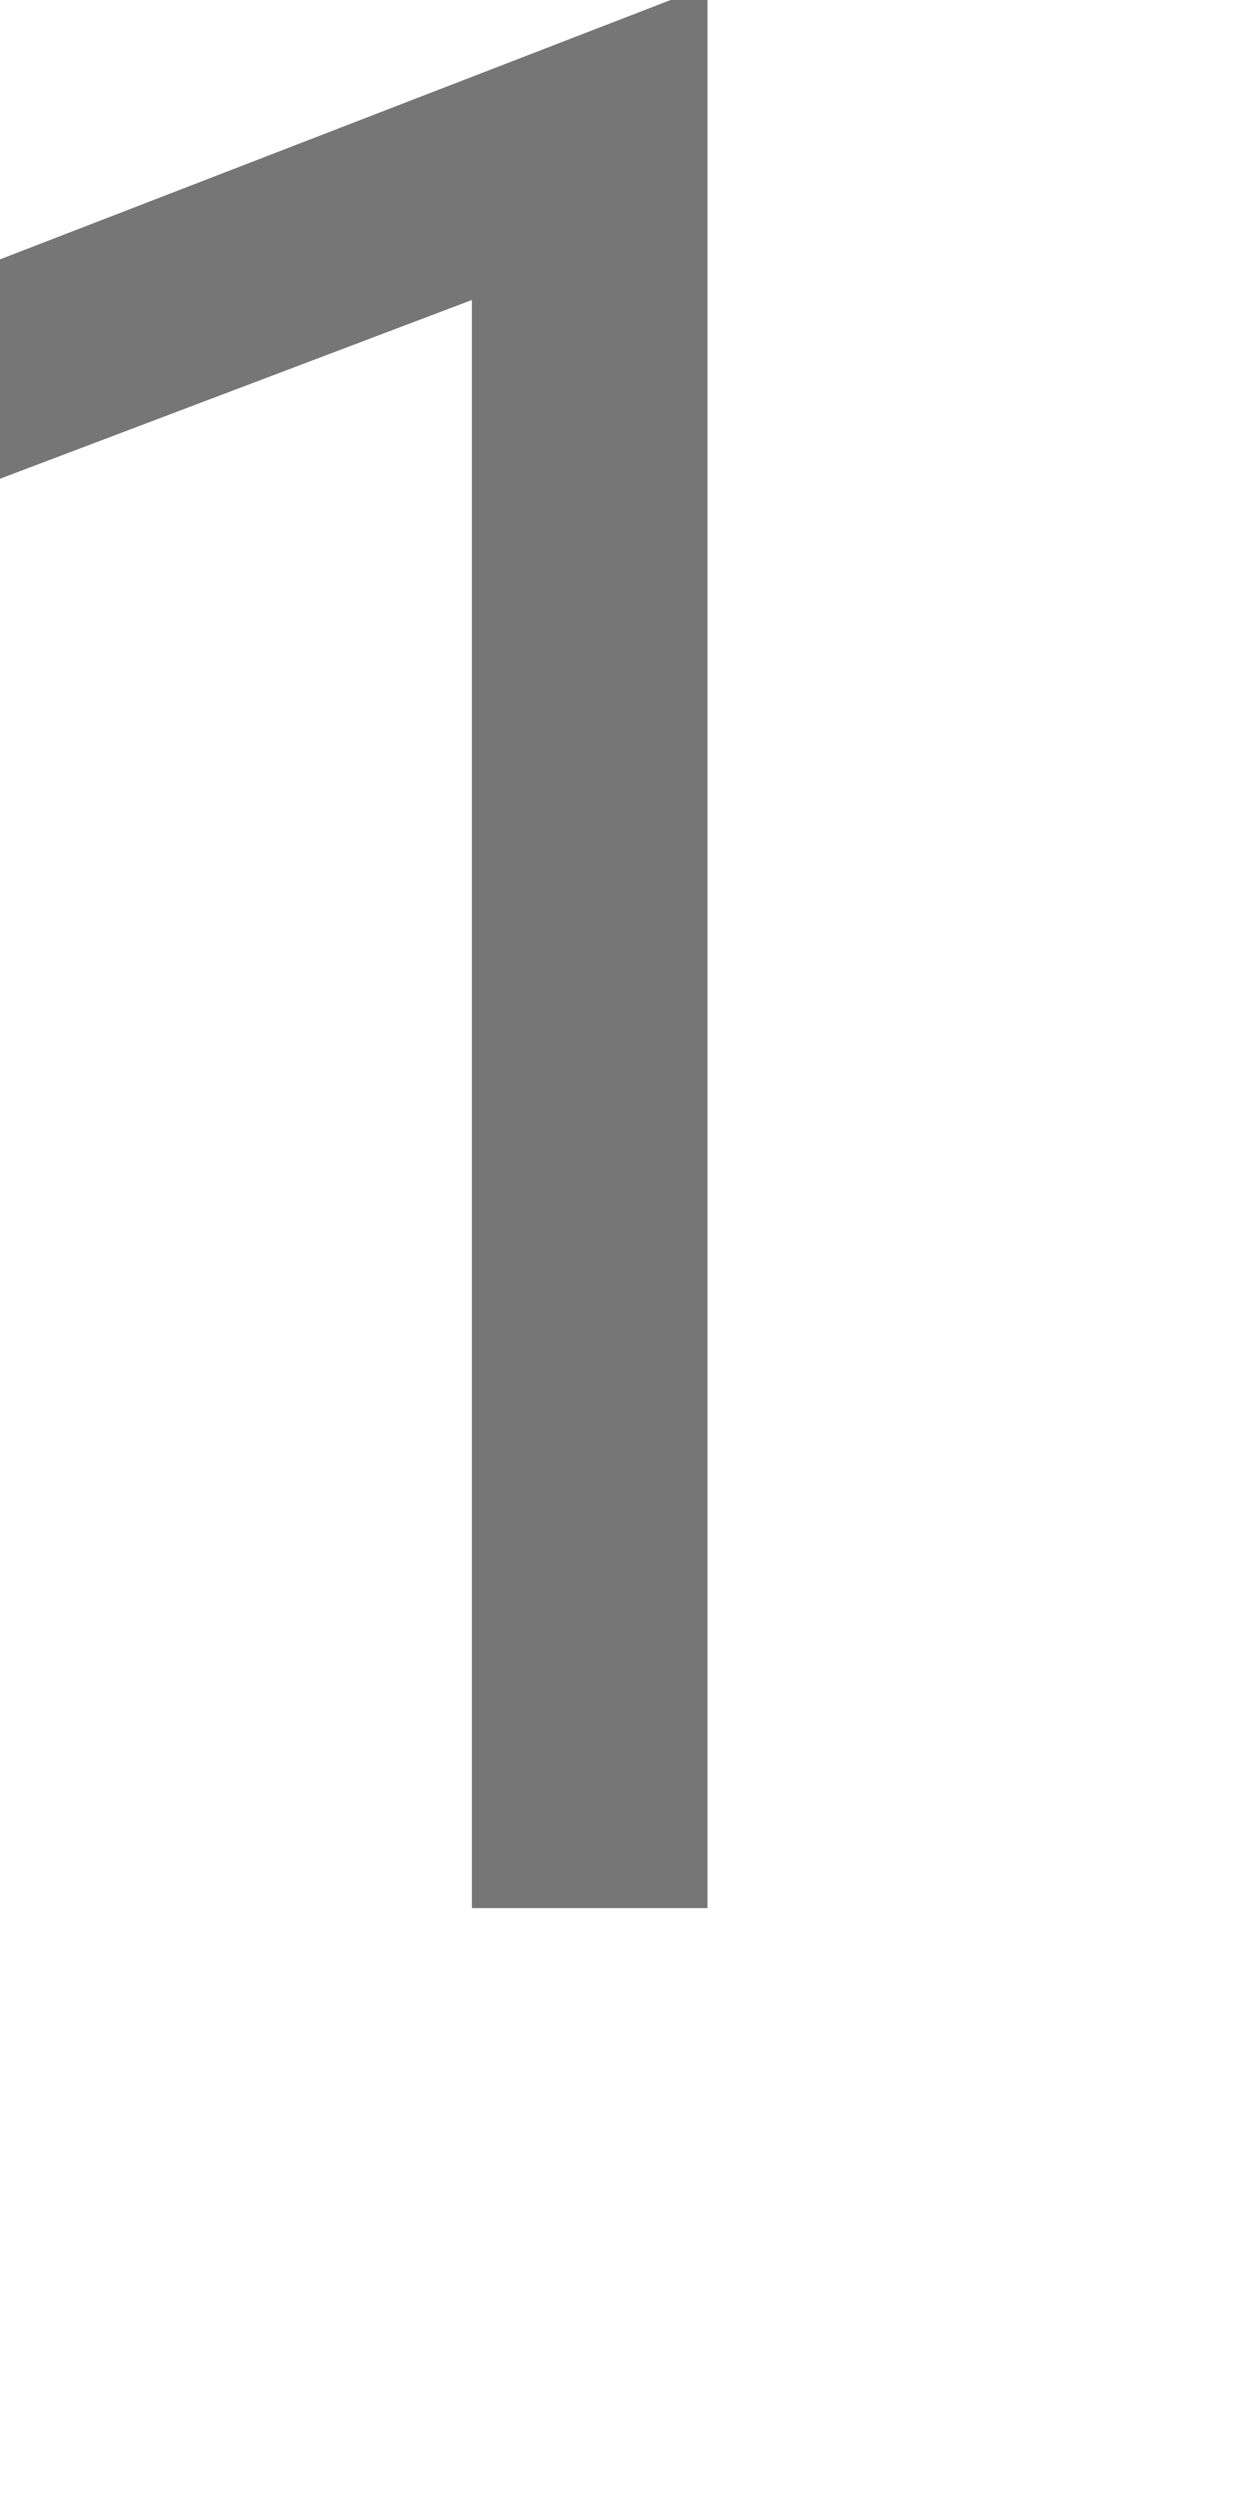 <?xml version="1.0" encoding="utf-8"?>
<svg xmlns="http://www.w3.org/2000/svg" fill="none" height="100%" overflow="visible" preserveAspectRatio="none" style="display: block;" viewBox="0 0 2 4" width="100%">
<path d="M1.132 3.053H0.755V0.48L0 0.766V0.415L1.073 0H1.132V3.053Z" fill="#767676" id="Vector"/>
</svg>